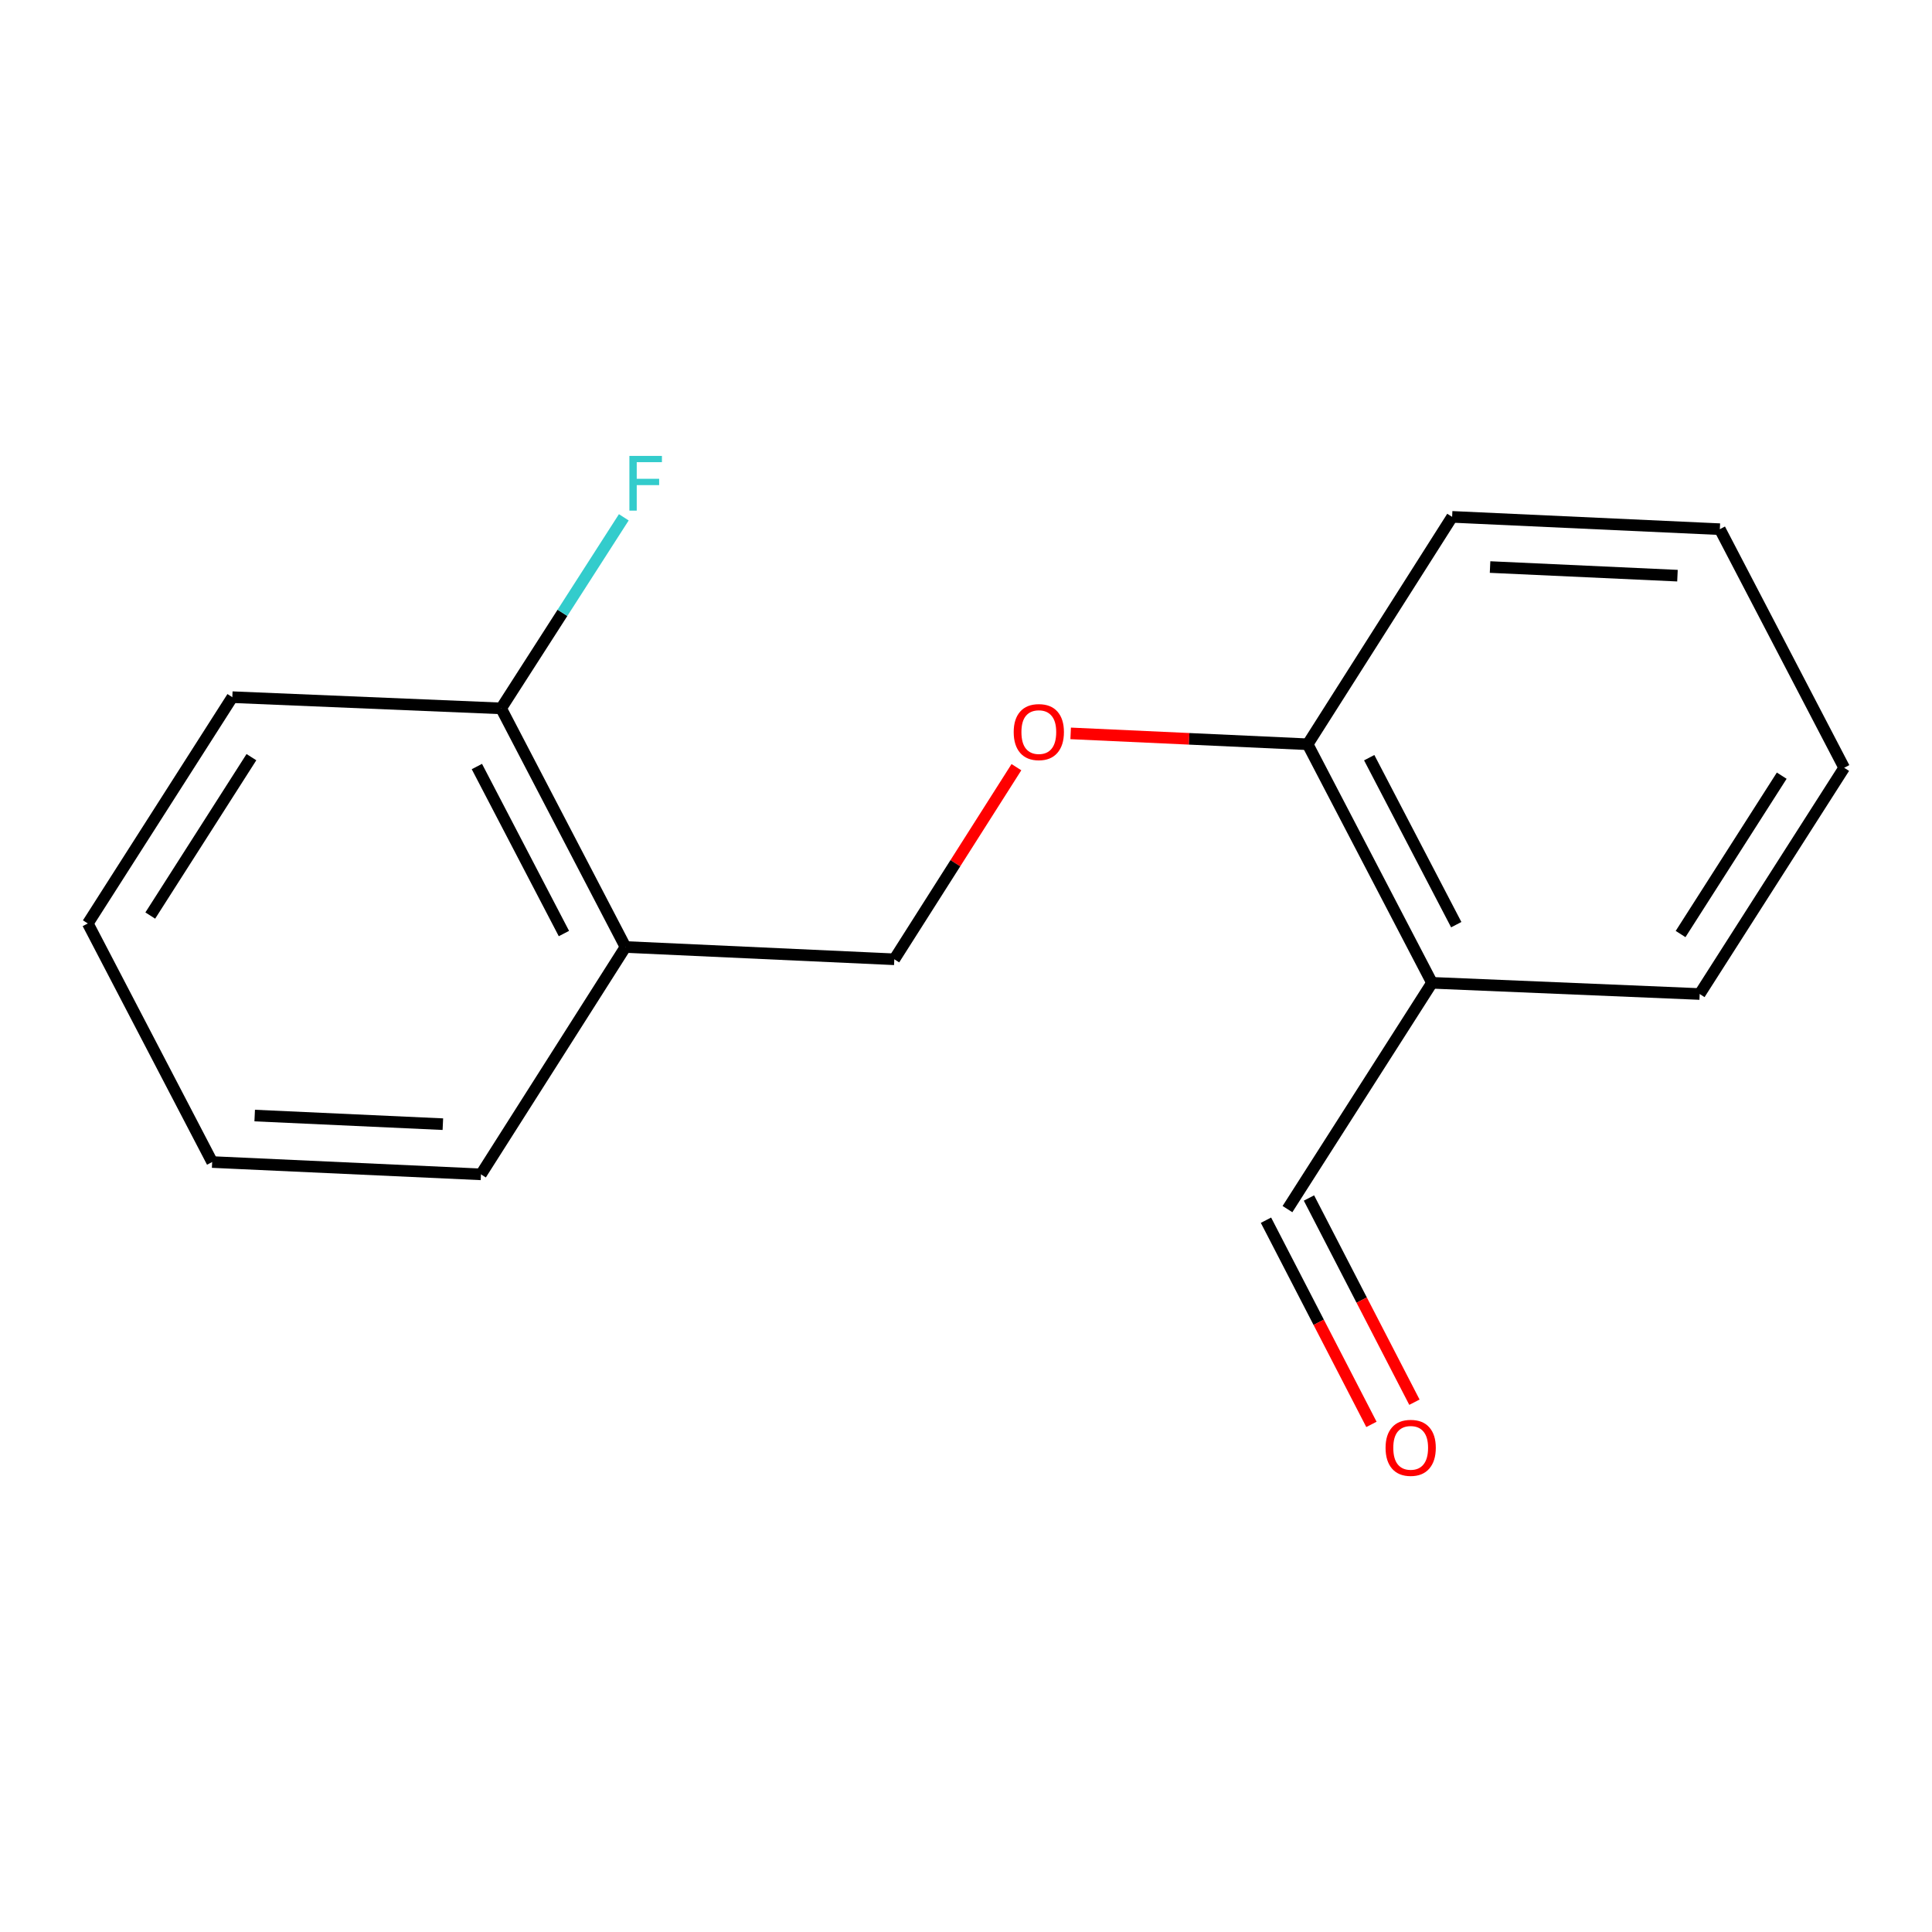 <?xml version='1.0' encoding='iso-8859-1'?>
<svg version='1.1' baseProfile='full'
              xmlns='http://www.w3.org/2000/svg'
                      xmlns:rdkit='http://www.rdkit.org/xml'
                      xmlns:xlink='http://www.w3.org/1999/xlink'
                  xml:space='preserve'
width='1000px' height='1000px' viewBox='0 0 1000 1000'>
<!-- END OF HEADER -->
<rect style='opacity:1.0;fill:#FFFFFF;stroke:none' width='1000' height='1000' x='0' y='0'> </rect>
<path class='bond-3' d='M 323.744,490.156 L 462.896,496.527' style='fill:none;fill-rule:evenodd;stroke:#000000;stroke-width:6px;stroke-linecap:butt;stroke-linejoin:miter;stroke-opacity:1' />
<path class='bond-4' d='M 323.744,490.156 L 259.385,366.655' style='fill:none;fill-rule:evenodd;stroke:#000000;stroke-width:6px;stroke-linecap:butt;stroke-linejoin:miter;stroke-opacity:1' />
<path class='bond-4' d='M 291.882,483.203 L 246.831,396.753' style='fill:none;fill-rule:evenodd;stroke:#000000;stroke-width:6px;stroke-linecap:butt;stroke-linejoin:miter;stroke-opacity:1' />
<path class='bond-8' d='M 323.744,490.156 L 248.951,607.84' style='fill:none;fill-rule:evenodd;stroke:#000000;stroke-width:6px;stroke-linecap:butt;stroke-linejoin:miter;stroke-opacity:1' />
<path class='bond-0' d='M 741.199,508.701 L 676.84,385.228' style='fill:none;fill-rule:evenodd;stroke:#000000;stroke-width:6px;stroke-linecap:butt;stroke-linejoin:miter;stroke-opacity:1' />
<path class='bond-0' d='M 753.752,478.605 L 708.701,392.174' style='fill:none;fill-rule:evenodd;stroke:#000000;stroke-width:6px;stroke-linecap:butt;stroke-linejoin:miter;stroke-opacity:1' />
<path class='bond-5' d='M 741.199,508.701 L 666.392,625.829' style='fill:none;fill-rule:evenodd;stroke:#000000;stroke-width:6px;stroke-linecap:butt;stroke-linejoin:miter;stroke-opacity:1' />
<path class='bond-9' d='M 741.199,508.701 L 879.752,514.502' style='fill:none;fill-rule:evenodd;stroke:#000000;stroke-width:6px;stroke-linecap:butt;stroke-linejoin:miter;stroke-opacity:1' />
<path class='bond-1' d='M 526.093,397.089 L 494.494,446.808' style='fill:none;fill-rule:evenodd;stroke:#FF0000;stroke-width:6px;stroke-linecap:butt;stroke-linejoin:miter;stroke-opacity:1' />
<path class='bond-1' d='M 494.494,446.808 L 462.896,496.527' style='fill:none;fill-rule:evenodd;stroke:#000000;stroke-width:6px;stroke-linecap:butt;stroke-linejoin:miter;stroke-opacity:1' />
<path class='bond-2' d='M 554.171,379.599 L 615.506,382.414' style='fill:none;fill-rule:evenodd;stroke:#FF0000;stroke-width:6px;stroke-linecap:butt;stroke-linejoin:miter;stroke-opacity:1' />
<path class='bond-2' d='M 615.506,382.414 L 676.84,385.228' style='fill:none;fill-rule:evenodd;stroke:#000000;stroke-width:6px;stroke-linecap:butt;stroke-linejoin:miter;stroke-opacity:1' />
<path class='bond-10' d='M 676.84,385.228 L 751.619,267.53' style='fill:none;fill-rule:evenodd;stroke:#000000;stroke-width:6px;stroke-linecap:butt;stroke-linejoin:miter;stroke-opacity:1' />
<path class='bond-7' d='M 259.385,366.655 L 291.132,317.208' style='fill:none;fill-rule:evenodd;stroke:#000000;stroke-width:6px;stroke-linecap:butt;stroke-linejoin:miter;stroke-opacity:1' />
<path class='bond-7' d='M 291.132,317.208 L 322.879,267.761' style='fill:none;fill-rule:evenodd;stroke:#33CCCC;stroke-width:6px;stroke-linecap:butt;stroke-linejoin:miter;stroke-opacity:1' />
<path class='bond-11' d='M 259.385,366.655 L 120.248,360.854' style='fill:none;fill-rule:evenodd;stroke:#000000;stroke-width:6px;stroke-linecap:butt;stroke-linejoin:miter;stroke-opacity:1' />
<path class='bond-6' d='M 655.267,631.575 L 682.559,684.421' style='fill:none;fill-rule:evenodd;stroke:#000000;stroke-width:6px;stroke-linecap:butt;stroke-linejoin:miter;stroke-opacity:1' />
<path class='bond-6' d='M 682.559,684.421 L 709.851,737.266' style='fill:none;fill-rule:evenodd;stroke:#FF0000;stroke-width:6px;stroke-linecap:butt;stroke-linejoin:miter;stroke-opacity:1' />
<path class='bond-6' d='M 677.517,620.084 L 704.809,672.929' style='fill:none;fill-rule:evenodd;stroke:#000000;stroke-width:6px;stroke-linecap:butt;stroke-linejoin:miter;stroke-opacity:1' />
<path class='bond-6' d='M 704.809,672.929 L 732.102,725.775' style='fill:none;fill-rule:evenodd;stroke:#FF0000;stroke-width:6px;stroke-linecap:butt;stroke-linejoin:miter;stroke-opacity:1' />
<path class='bond-12' d='M 248.951,607.84 L 109.813,601.469' style='fill:none;fill-rule:evenodd;stroke:#000000;stroke-width:6px;stroke-linecap:butt;stroke-linejoin:miter;stroke-opacity:1' />
<path class='bond-12' d='M 229.226,581.869 L 131.83,577.408' style='fill:none;fill-rule:evenodd;stroke:#000000;stroke-width:6px;stroke-linecap:butt;stroke-linejoin:miter;stroke-opacity:1' />
<path class='bond-17' d='M 879.752,514.502 L 954.545,397.402' style='fill:none;fill-rule:evenodd;stroke:#000000;stroke-width:6px;stroke-linecap:butt;stroke-linejoin:miter;stroke-opacity:1' />
<path class='bond-17' d='M 869.867,483.457 L 922.222,401.487' style='fill:none;fill-rule:evenodd;stroke:#000000;stroke-width:6px;stroke-linecap:butt;stroke-linejoin:miter;stroke-opacity:1' />
<path class='bond-15' d='M 751.619,267.53 L 890.187,273.901' style='fill:none;fill-rule:evenodd;stroke:#000000;stroke-width:6px;stroke-linecap:butt;stroke-linejoin:miter;stroke-opacity:1' />
<path class='bond-15' d='M 771.254,293.501 L 868.251,297.962' style='fill:none;fill-rule:evenodd;stroke:#000000;stroke-width:6px;stroke-linecap:butt;stroke-linejoin:miter;stroke-opacity:1' />
<path class='bond-16' d='M 120.248,360.854 L 45.455,477.982' style='fill:none;fill-rule:evenodd;stroke:#000000;stroke-width:6px;stroke-linecap:butt;stroke-linejoin:miter;stroke-opacity:1' />
<path class='bond-16' d='M 130.135,391.901 L 77.78,473.89' style='fill:none;fill-rule:evenodd;stroke:#000000;stroke-width:6px;stroke-linecap:butt;stroke-linejoin:miter;stroke-opacity:1' />
<path class='bond-14' d='M 109.813,601.469 L 45.455,477.982' style='fill:none;fill-rule:evenodd;stroke:#000000;stroke-width:6px;stroke-linecap:butt;stroke-linejoin:miter;stroke-opacity:1' />
<path class='bond-13' d='M 954.545,397.402 L 890.187,273.901' style='fill:none;fill-rule:evenodd;stroke:#000000;stroke-width:6px;stroke-linecap:butt;stroke-linejoin:miter;stroke-opacity:1' />
<path  class='atom-2' d='M 524.689 378.923
Q 524.689 372.123, 528.049 368.323
Q 531.409 364.523, 537.689 364.523
Q 543.969 364.523, 547.329 368.323
Q 550.689 372.123, 550.689 378.923
Q 550.689 385.803, 547.289 389.723
Q 543.889 393.603, 537.689 393.603
Q 531.449 393.603, 528.049 389.723
Q 524.689 385.843, 524.689 378.923
M 537.689 390.403
Q 542.009 390.403, 544.329 387.523
Q 546.689 384.603, 546.689 378.923
Q 546.689 373.363, 544.329 370.563
Q 542.009 367.723, 537.689 367.723
Q 533.369 367.723, 531.009 370.523
Q 528.689 373.323, 528.689 378.923
Q 528.689 384.643, 531.009 387.523
Q 533.369 390.403, 537.689 390.403
' fill='#FF0000'/>
<path  class='atom-7' d='M 717.167 749.395
Q 717.167 742.595, 720.527 738.795
Q 723.887 734.995, 730.167 734.995
Q 736.447 734.995, 739.807 738.795
Q 743.167 742.595, 743.167 749.395
Q 743.167 756.275, 739.767 760.195
Q 736.367 764.075, 730.167 764.075
Q 723.927 764.075, 720.527 760.195
Q 717.167 756.315, 717.167 749.395
M 730.167 760.875
Q 734.487 760.875, 736.807 757.995
Q 739.167 755.075, 739.167 749.395
Q 739.167 743.835, 736.807 741.035
Q 734.487 738.195, 730.167 738.195
Q 725.847 738.195, 723.487 740.995
Q 721.167 743.795, 721.167 749.395
Q 721.167 755.115, 723.487 757.995
Q 725.847 760.875, 730.167 760.875
' fill='#FF0000'/>
<path  class='atom-8' d='M 325.772 235.979
L 342.612 235.979
L 342.612 239.219
L 329.572 239.219
L 329.572 247.819
L 341.172 247.819
L 341.172 251.099
L 329.572 251.099
L 329.572 264.299
L 325.772 264.299
L 325.772 235.979
' fill='#33CCCC'/>
</svg>
